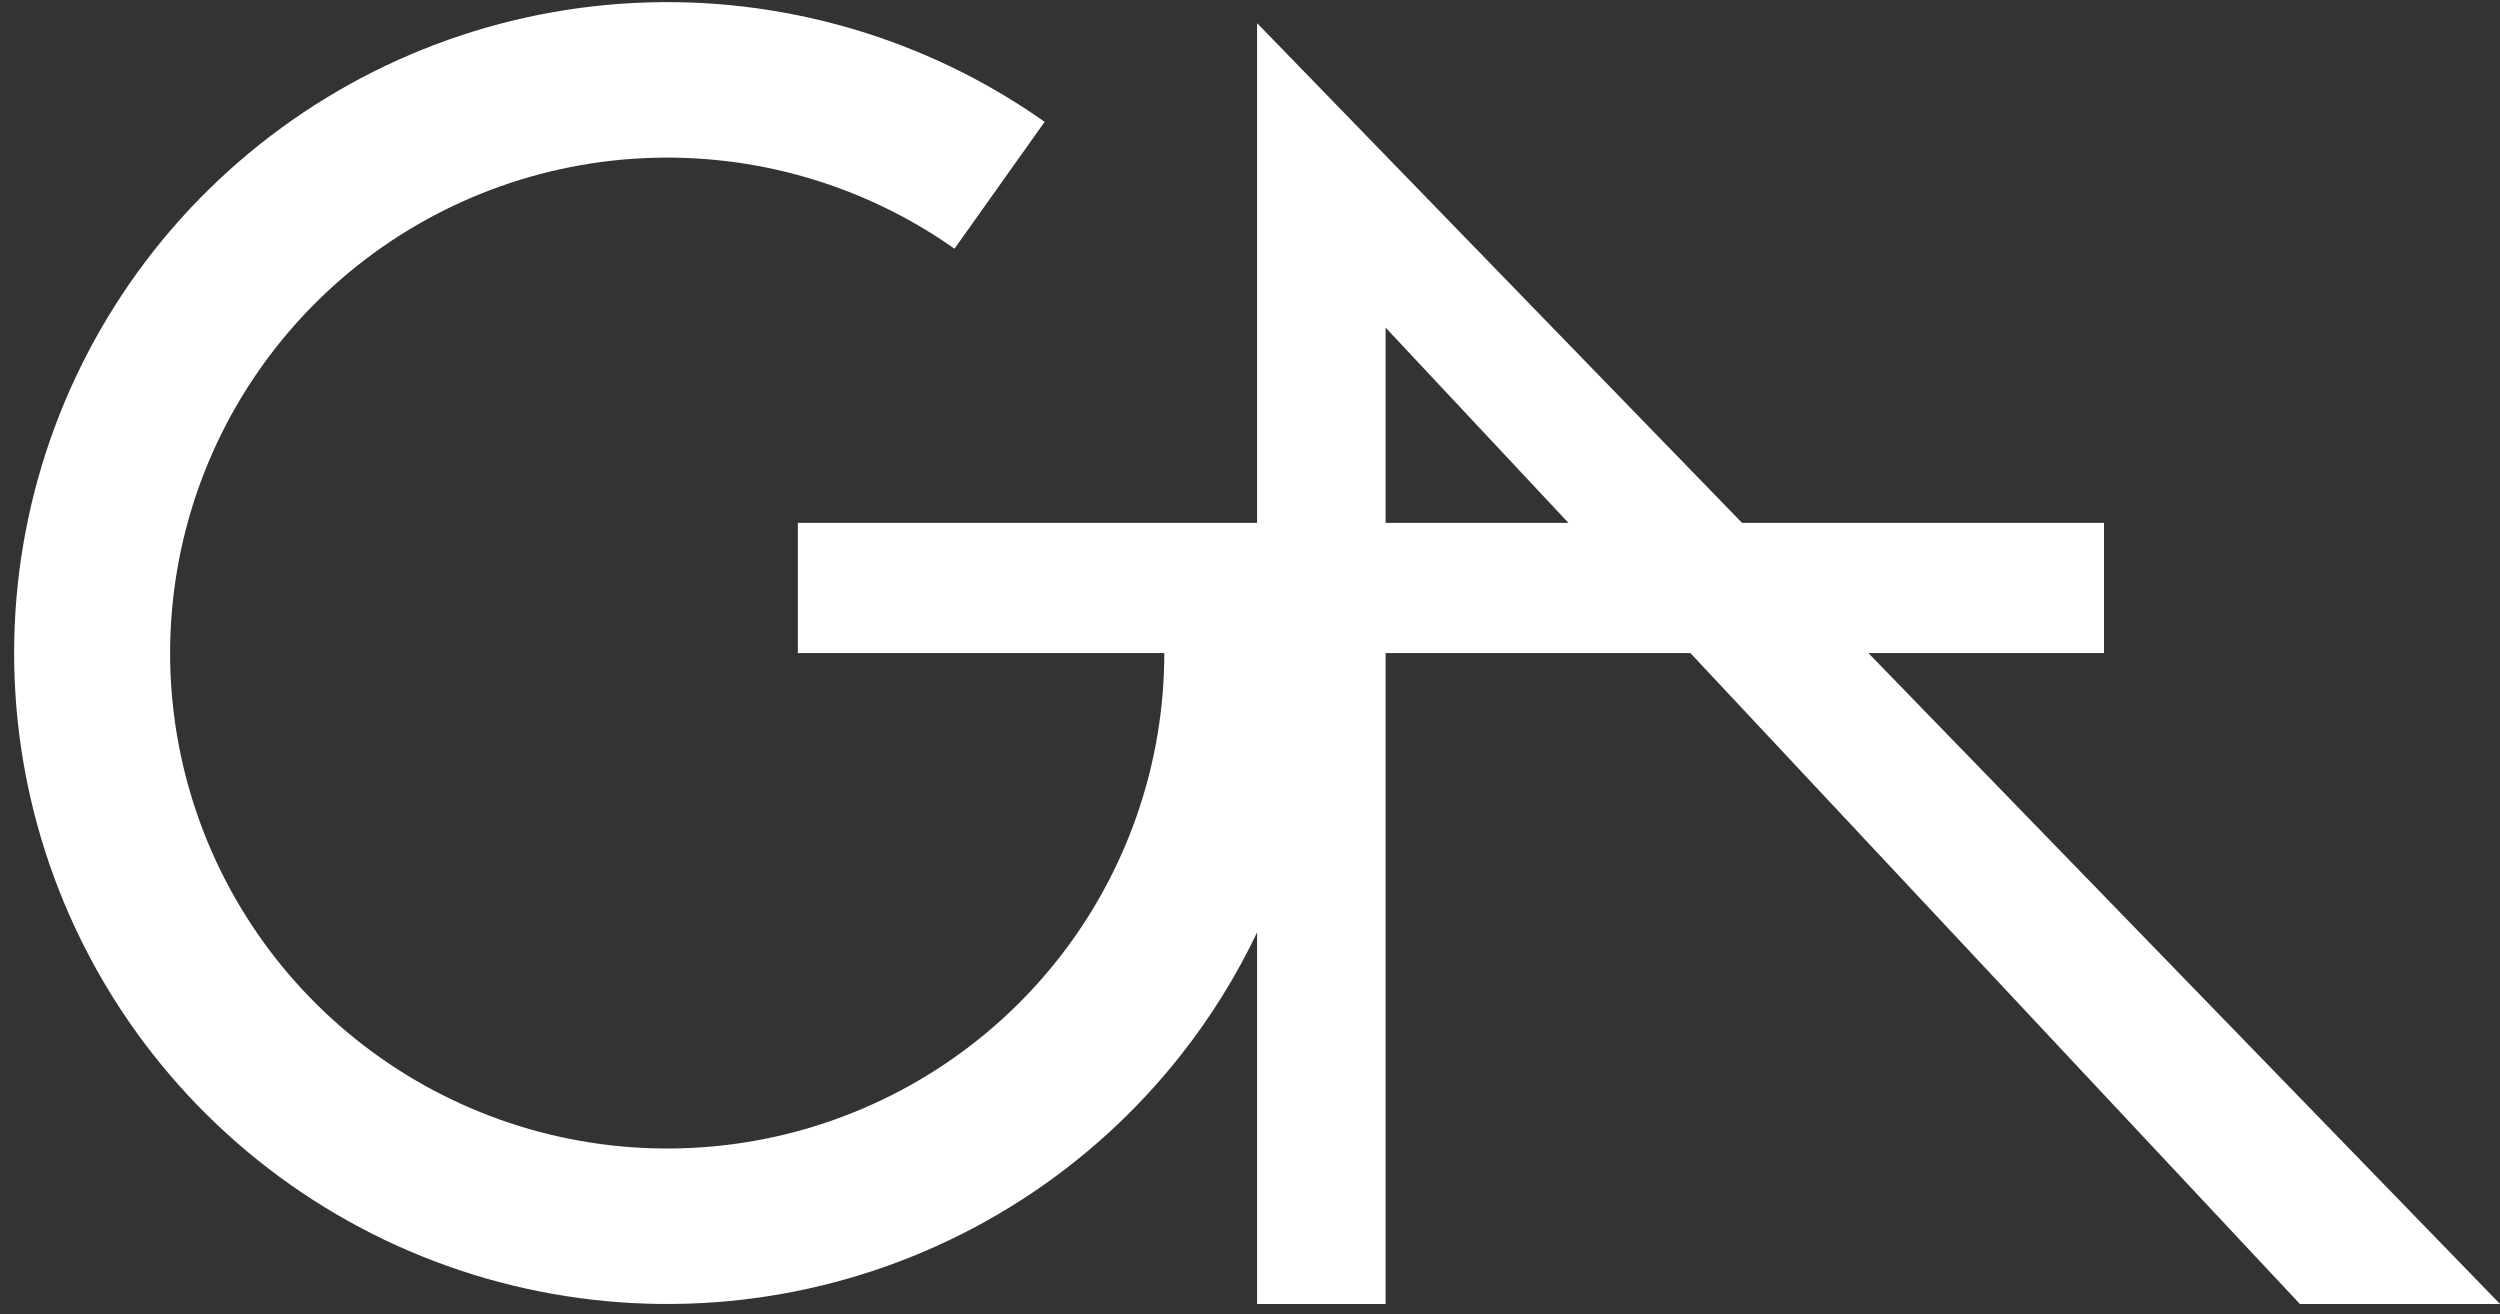 <svg width="97" height="51" viewBox="0 0 97 51" fill="none" xmlns="http://www.w3.org/2000/svg">
<rect x="0" y="0" width="97" height="51" fill="#333333" stroke="none"/>
<path fill-rule="evenodd" clip-rule="evenodd" d="M45.811 40.944C46.981 39.461 47.973 37.861 48.775 36.178V50.595L53.761 50.595V25.339H65.587L89.237 50.595H97.002L72.493 25.339H81.635V20.288H67.592L48.775 0.897V20.288H30.956V25.339H45.175C45.175 29.647 43.724 33.83 41.053 37.217C38.382 40.604 34.647 42.999 30.448 44.018C26.248 45.036 21.826 44.619 17.893 42.833C13.96 41.048 10.742 37.997 8.756 34.17C6.77 30.344 6.132 25.963 6.943 21.732C7.754 17.5 9.967 13.663 13.228 10.835C16.489 8.008 20.608 6.354 24.925 6.139C29.242 5.924 33.507 7.16 37.034 9.65L40.532 4.727C35.897 1.456 30.295 -0.168 24.623 0.114C18.952 0.396 13.54 2.569 9.256 6.284C4.972 9.999 2.064 15.041 0.998 20.6C-0.067 26.159 0.772 31.914 3.38 36.941C5.989 41.969 10.217 45.977 15.384 48.323C20.552 50.669 26.361 51.217 31.878 49.879C37.396 48.541 42.303 45.395 45.811 40.944ZM53.761 20.288H60.856L53.761 12.711V20.288Z" fill="white"/>
</svg>
